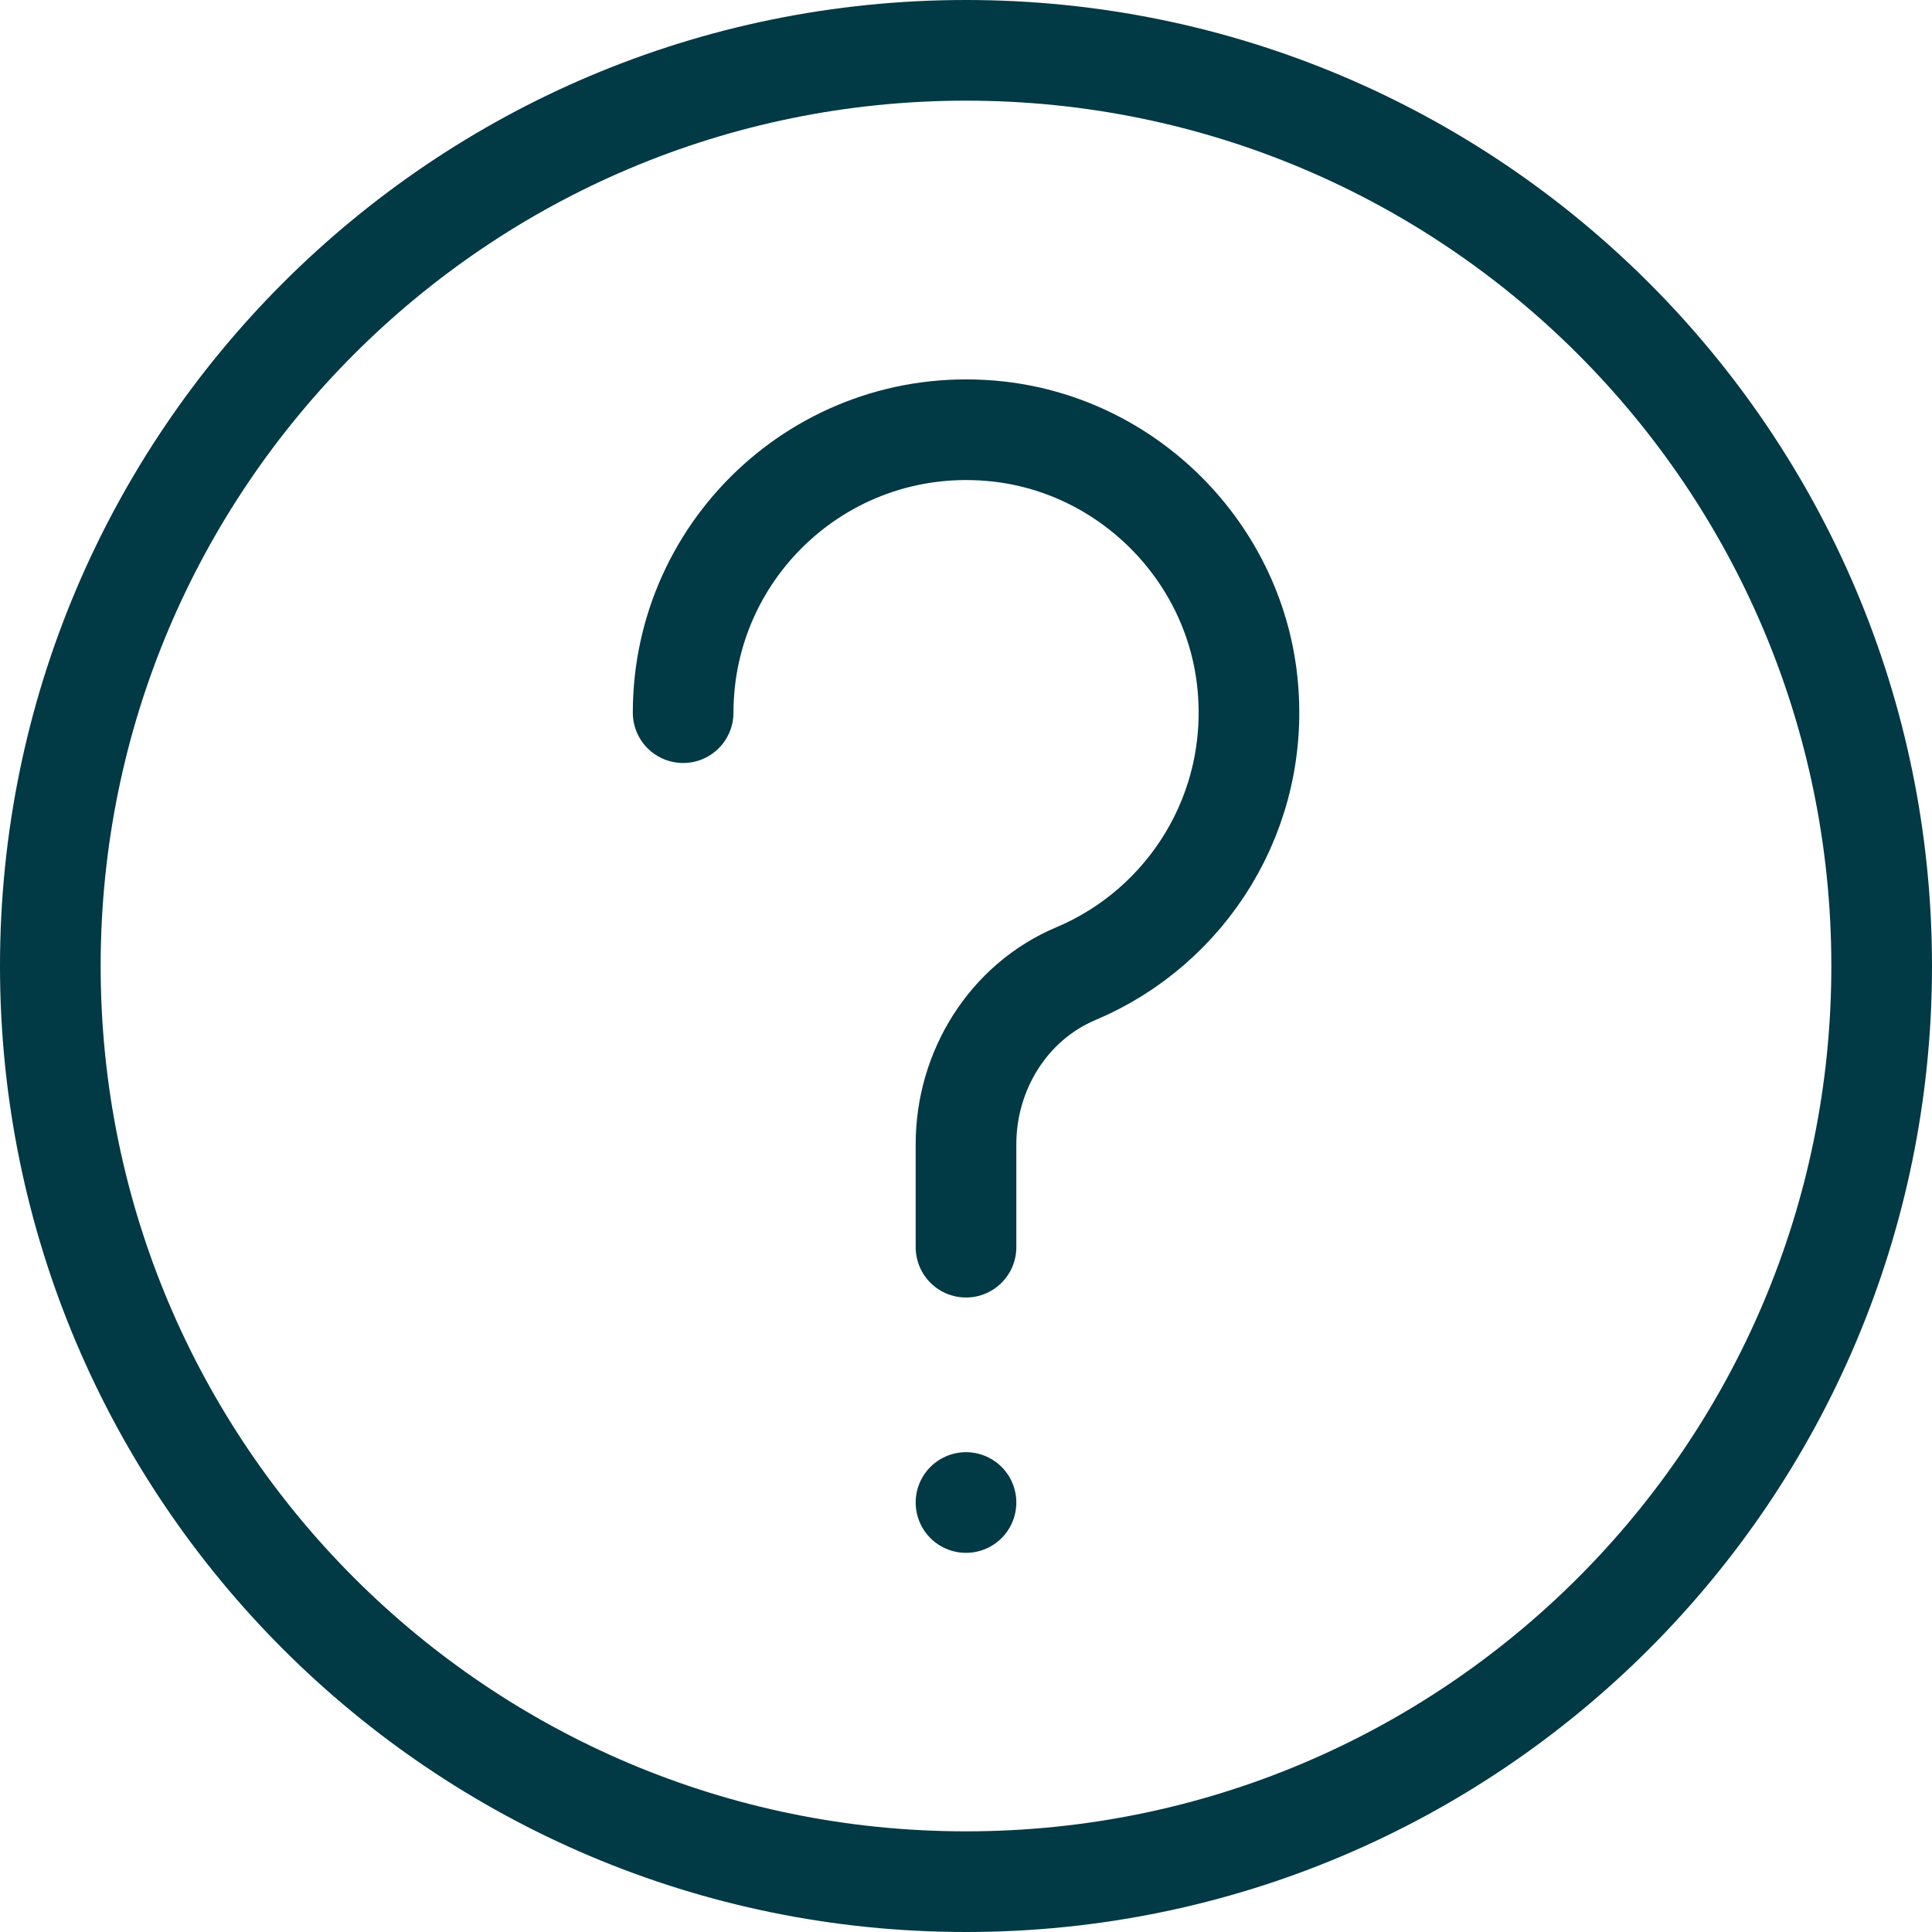 <?xml version="1.0" encoding="UTF-8"?>
<svg id="Layer_2" data-name="Layer 2" xmlns="http://www.w3.org/2000/svg" viewBox="0 0 57.58 57.58">
  <defs>
    <style>
      .cls-1 {
        fill: none;
        stroke: #013945;
        stroke-linecap: round;
        stroke-linejoin: round;
        stroke-width: 3px;
      }
    </style>
  </defs>
  <g id="Layer_1-2" data-name="Layer 1">
    <g>
      <path class="cls-1" d="M56.08,28.79c0,15.07-12.22,27.29-27.29,27.29S1.5,43.86,1.5,28.79,13.72,1.5,28.79,1.5s27.29,12.22,27.29,27.29Z"/>
      <path class="cls-1" d="M28.79,37.17v-3.07c0-2.19,1.26-4.23,3.27-5.08,3.31-1.39,5.54-4.84,5.11-8.74-.43-3.87-3.55-6.99-7.42-7.42-5.09-.56-9.39,3.41-9.39,8.38"/>
      <line class="cls-1" x1="28.79" y1="44.78" x2="28.79" y2="44.78"/>
    </g>
  </g>
</svg>
